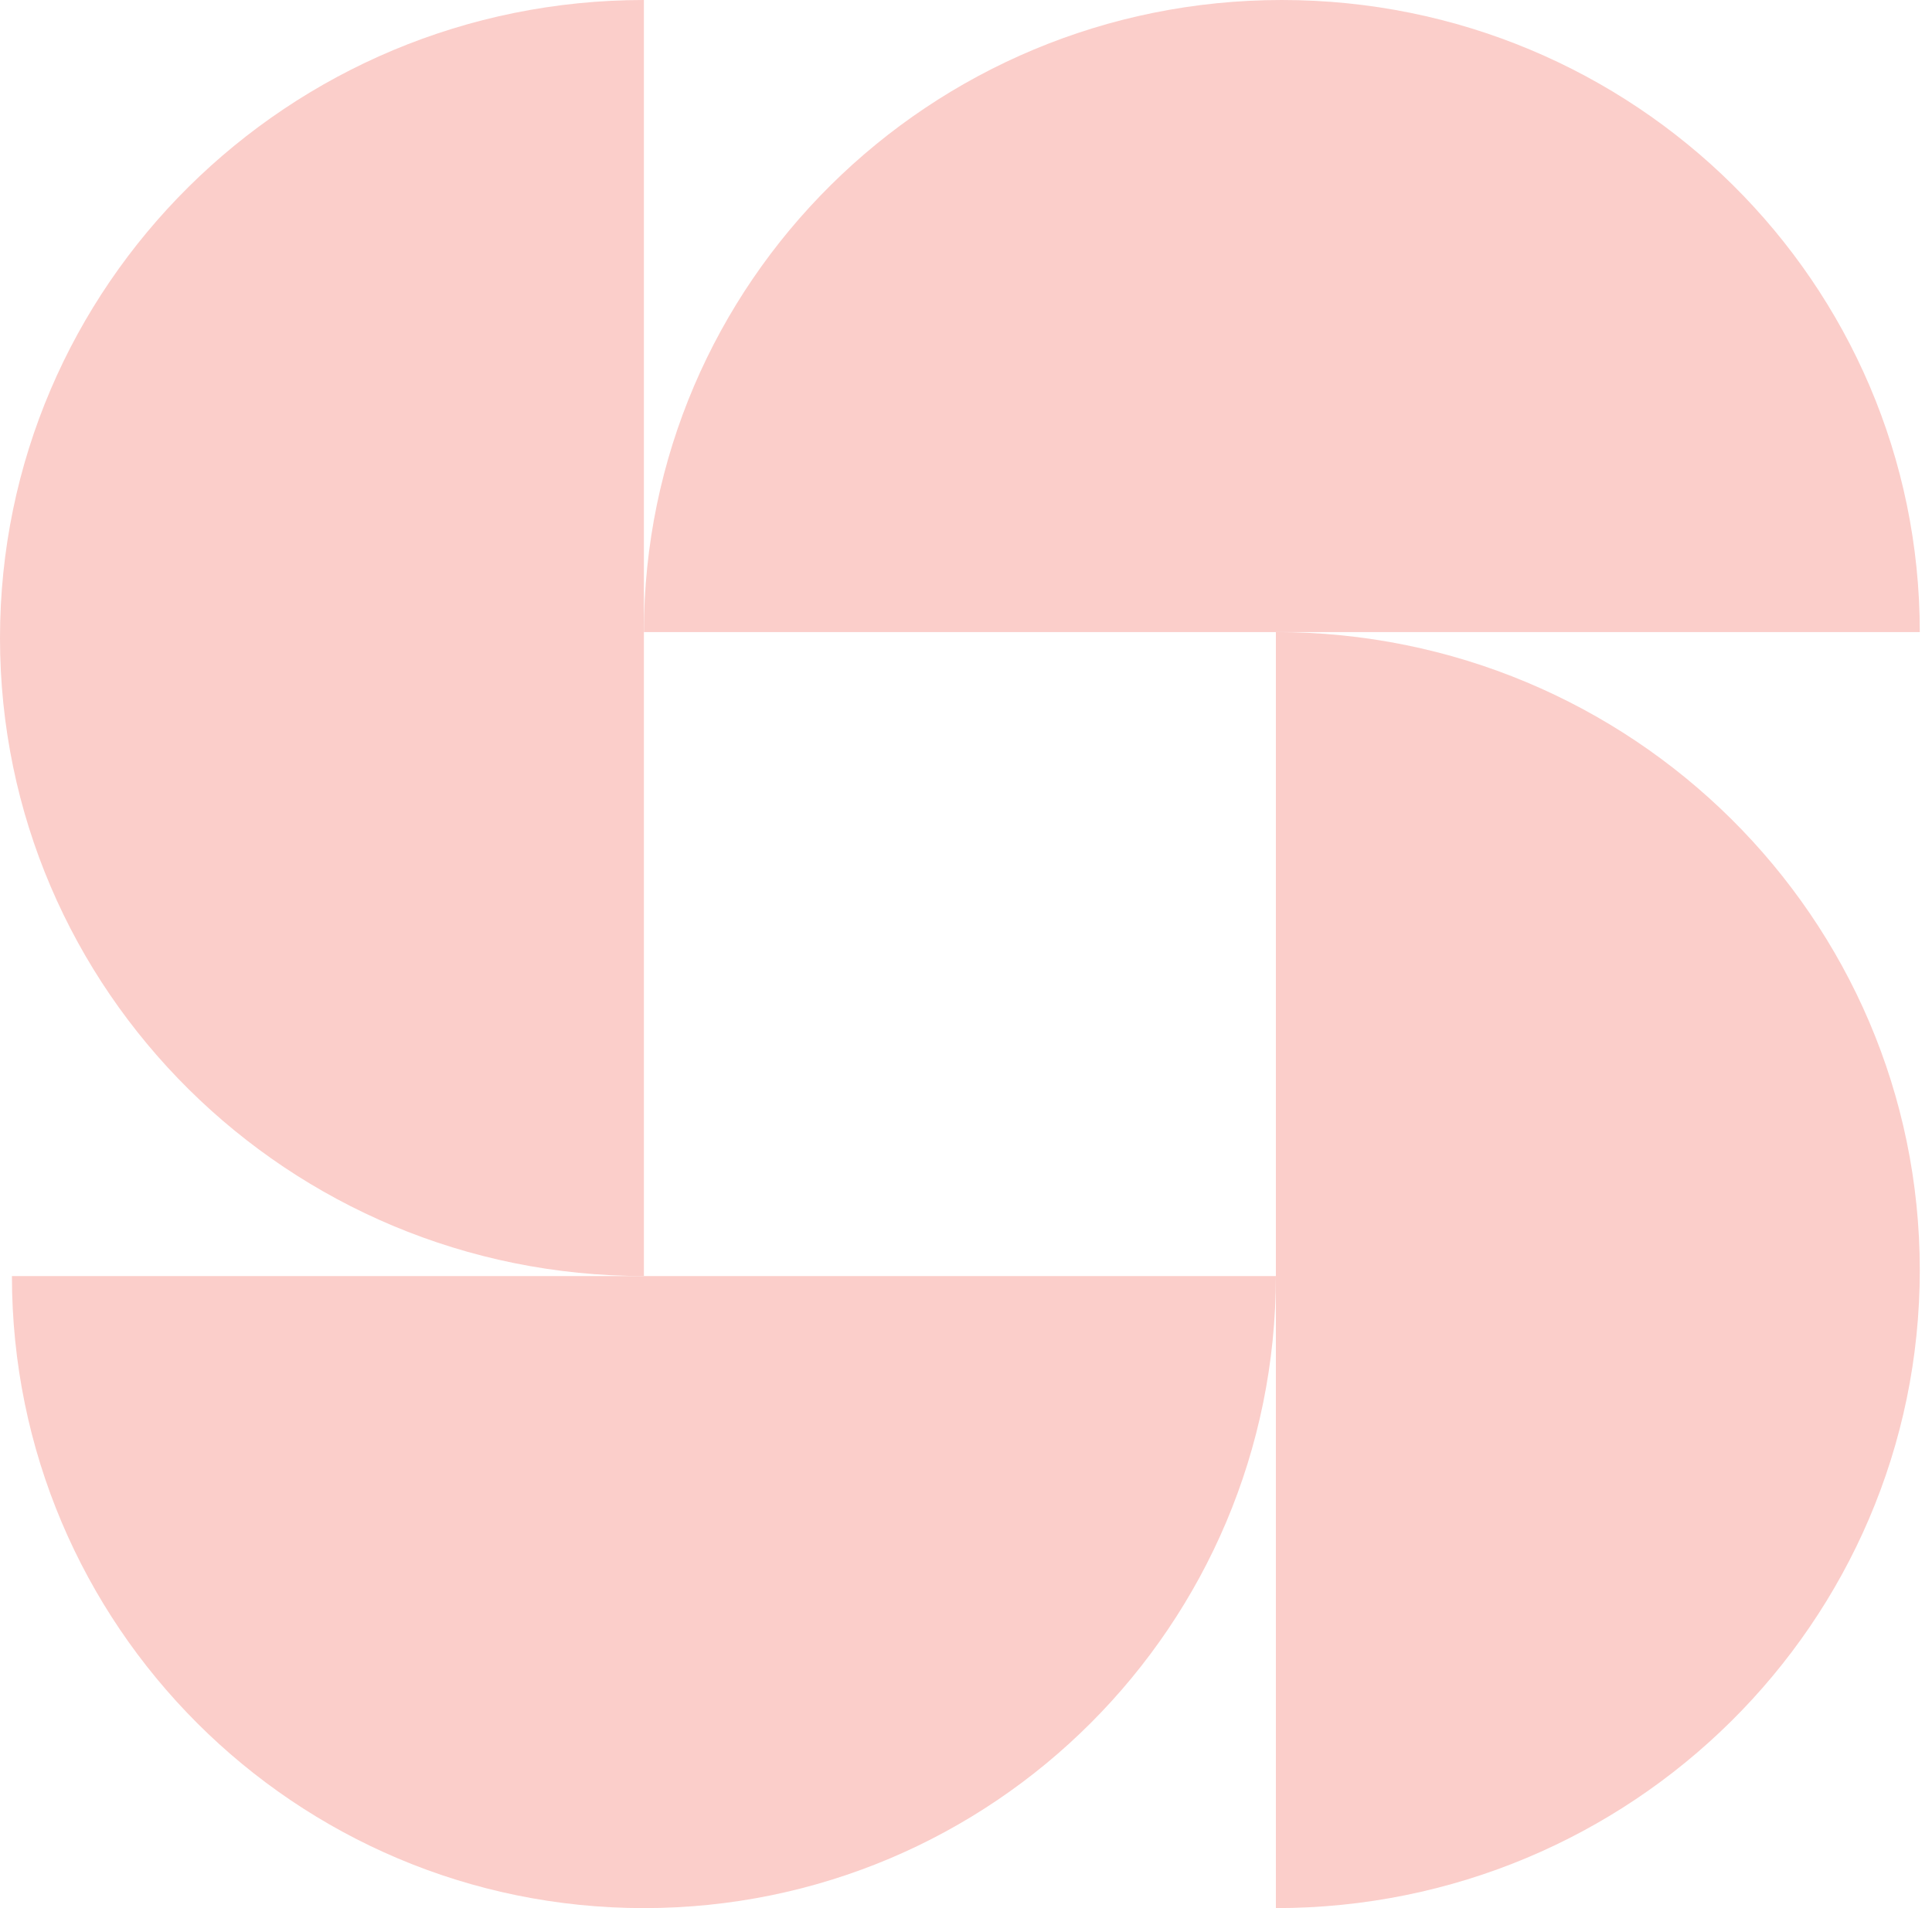<?xml version="1.0" encoding="UTF-8"?> <svg xmlns="http://www.w3.org/2000/svg" width="81" height="80" viewBox="0 0 81 80" fill="none"> <path d="M26.996 26.5C26.996 11.864 38.971 1.29155e-06 53.742 0C68.513 -1.29155e-06 80.488 11.864 80.488 26.5L26.996 26.5Z" fill="#FBCECA"></path> <path d="M53.492 26.5C68.401 26.5 80.488 38.476 80.488 53.25C80.488 68.024 68.401 80 53.492 80V26.5Z" fill="#FBCECA"></path> <path d="M53.492 53.5C53.492 68.135 41.629 80 26.996 80C12.363 80 0.5 68.135 0.5 53.5H53.492Z" fill="#FBCECA"></path> <path d="M26.996 53.5C12.086 53.5 -6.45678e-07 41.524 0 26.75C6.45678e-07 11.976 12.086 3.4749e-07 26.996 9.99301e-07L26.996 53.5Z" fill="#FBCECA"></path> </svg> 
